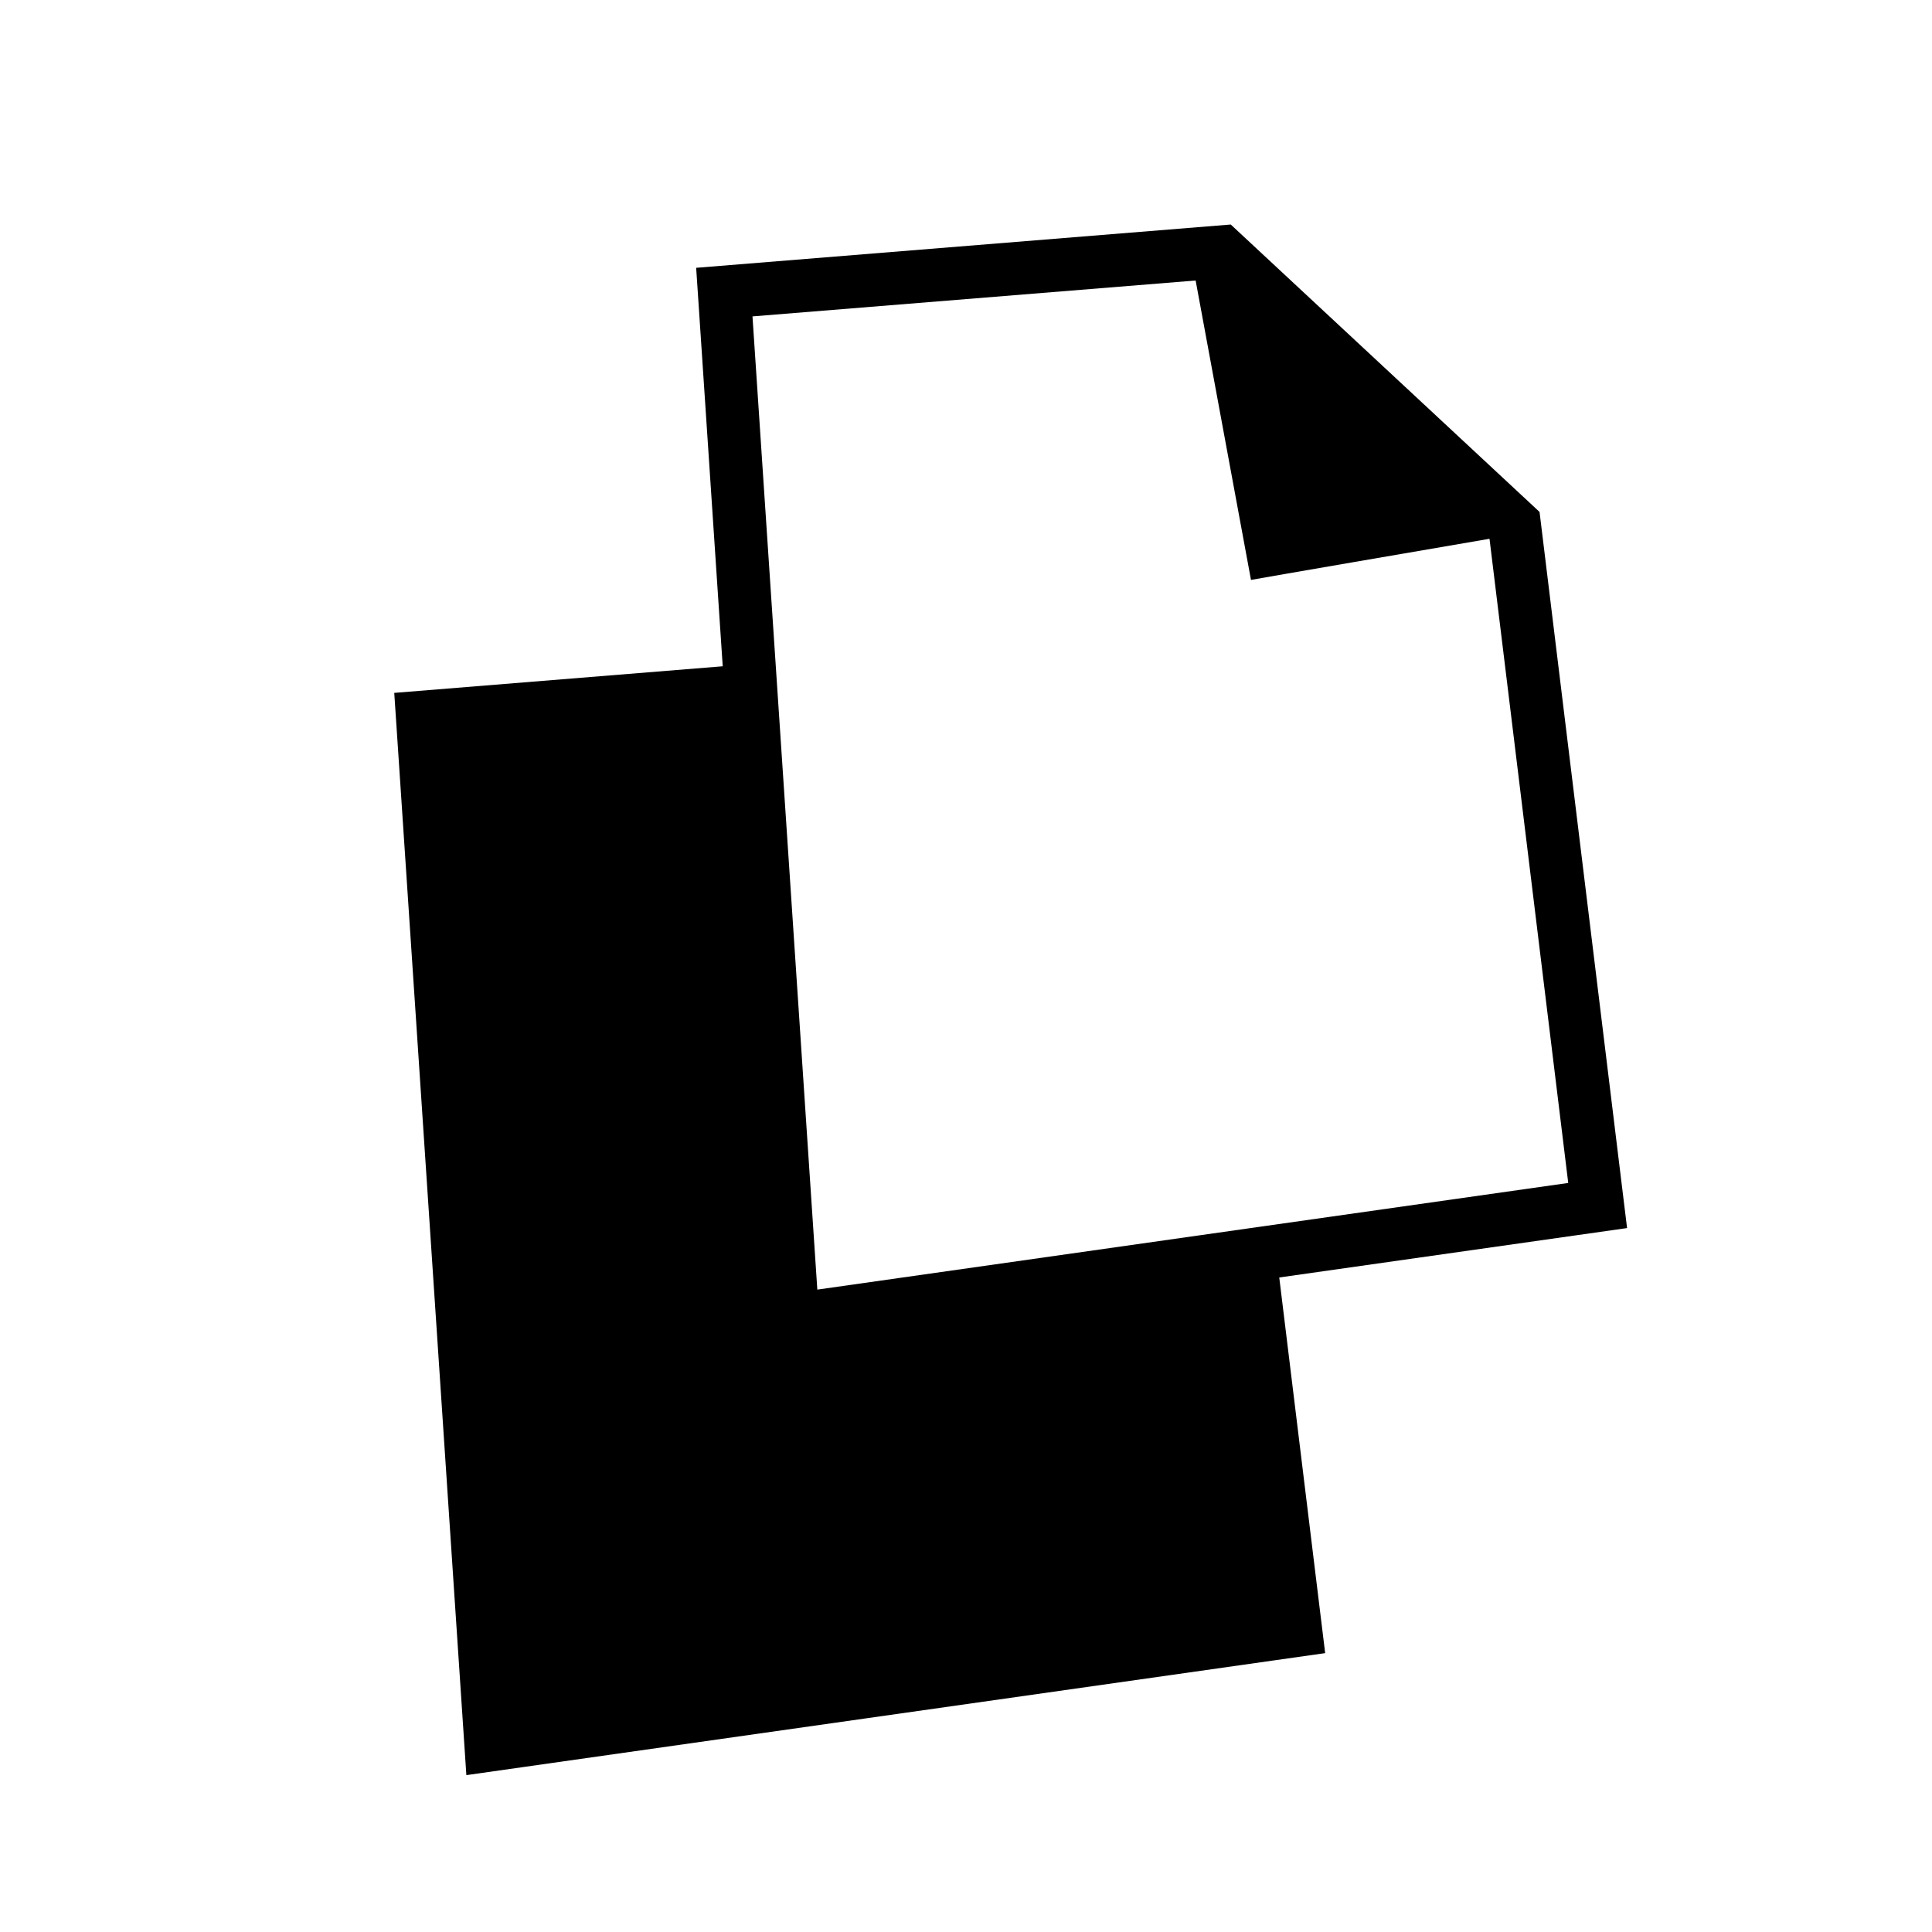 <?xml version="1.0" encoding="UTF-8"?>
<!-- Uploaded to: SVG Repo, www.svgrepo.com, Generator: SVG Repo Mixer Tools -->
<svg fill="#000000" width="800px" height="800px" version="1.1" viewBox="144 144 512 512" xmlns="http://www.w3.org/2000/svg">
 <path d="m470.16 203.5-141.67 11.473 0.922 13.809 6.117 91.789-87.047 7.051 0.922 13.809 17.184 257.91 1.004 15.09 14.973-2.129 198.99-28.27 13.629-1.934-1.672-13.664-10.496-85.887 78.547-11.16 13.629-1.934-1.672-13.664-21.523-176.12zm-109.56 282.26-17.184-257.91 117.44-9.512 14.668 79.348c1.965-0.391 48.695-8.414 63.211-10.902l20.863 170.71z"/>
</svg>